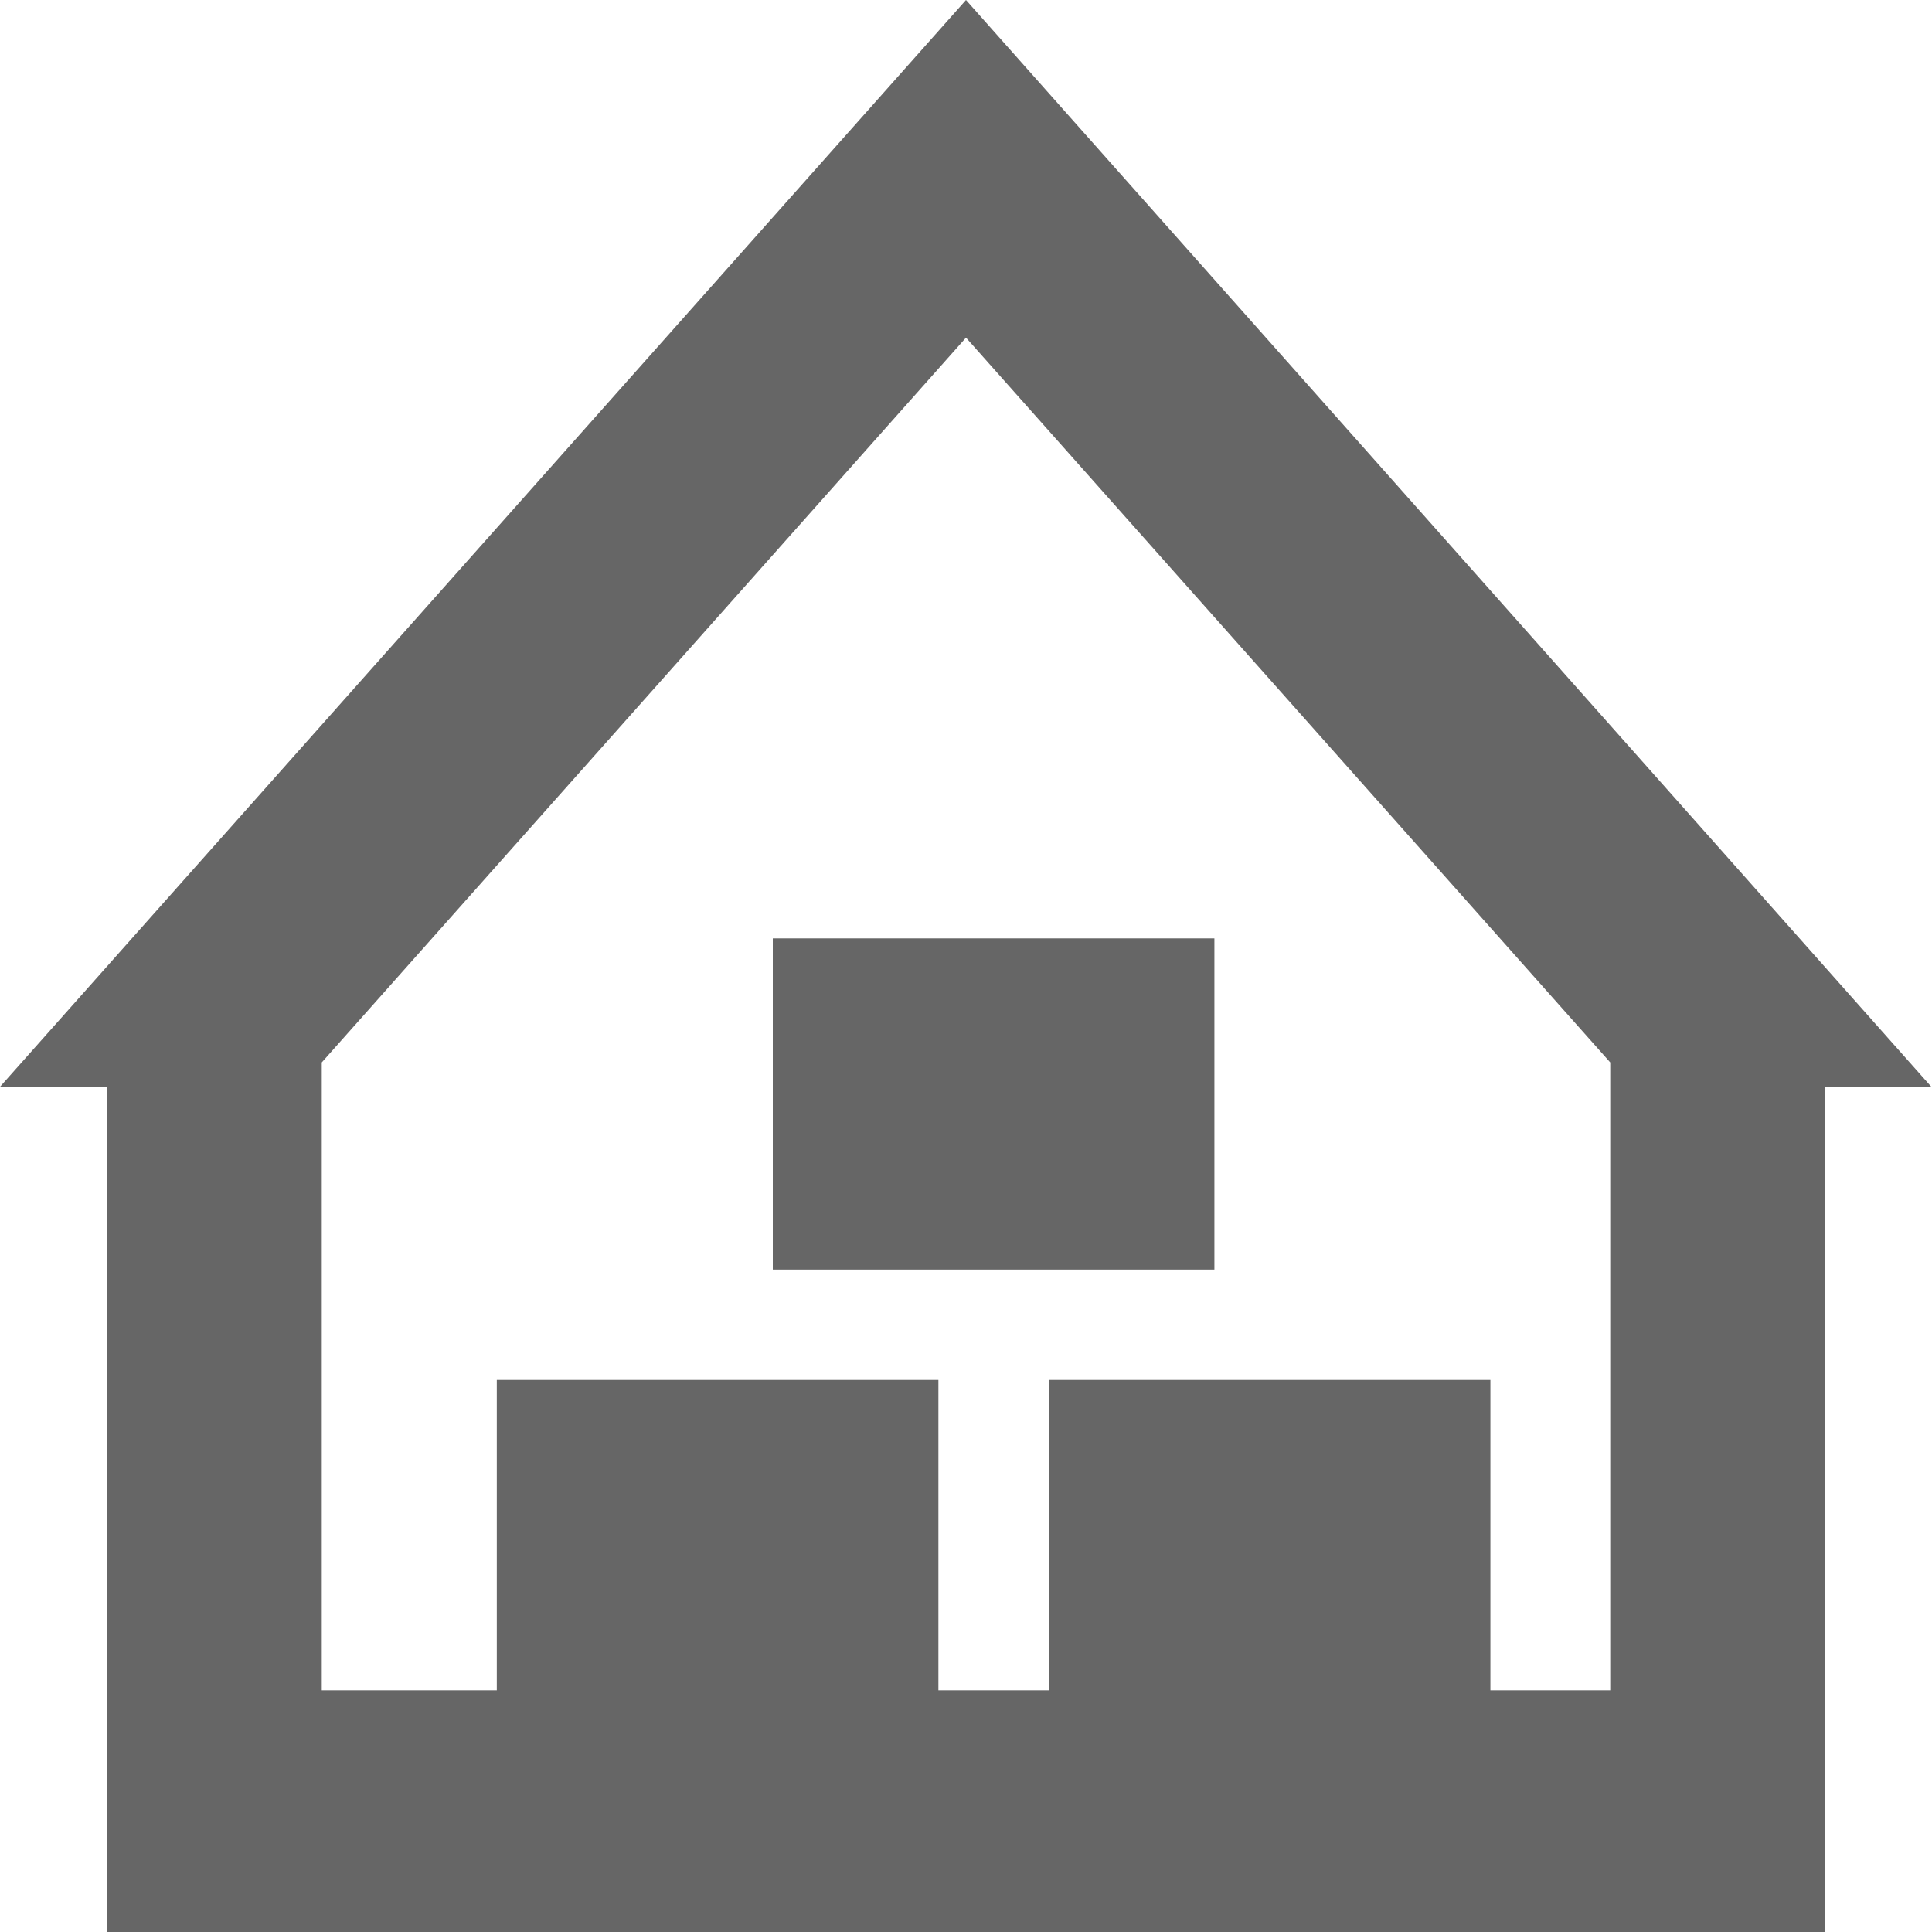 <svg width="35" height="35" viewBox="0 0 35 35" fill="none" xmlns="http://www.w3.org/2000/svg">
<g clip-path="url(#clip0_2_485)">
<path d="M17.5 0L3.05176e-05 19.688H1.939V35.04H33.061V19.688H34.988L17.5 0ZM29.171 30.623H5.829V19.247L17.5 6.117L29.171 19.247V30.623Z" fill="#666666"/>
<rect x="9" y="25" width="8" height="6" fill="#666666"/>
<rect x="19" y="25" width="8" height="6" fill="#666666"/>
<rect x="14" y="17" width="8" height="6" fill="#666666"/>
</g>
<defs>
<clipPath id="clip0_2_485">
<rect width="35" height="35" fill="white"/>
</clipPath>
</defs>
</svg>

